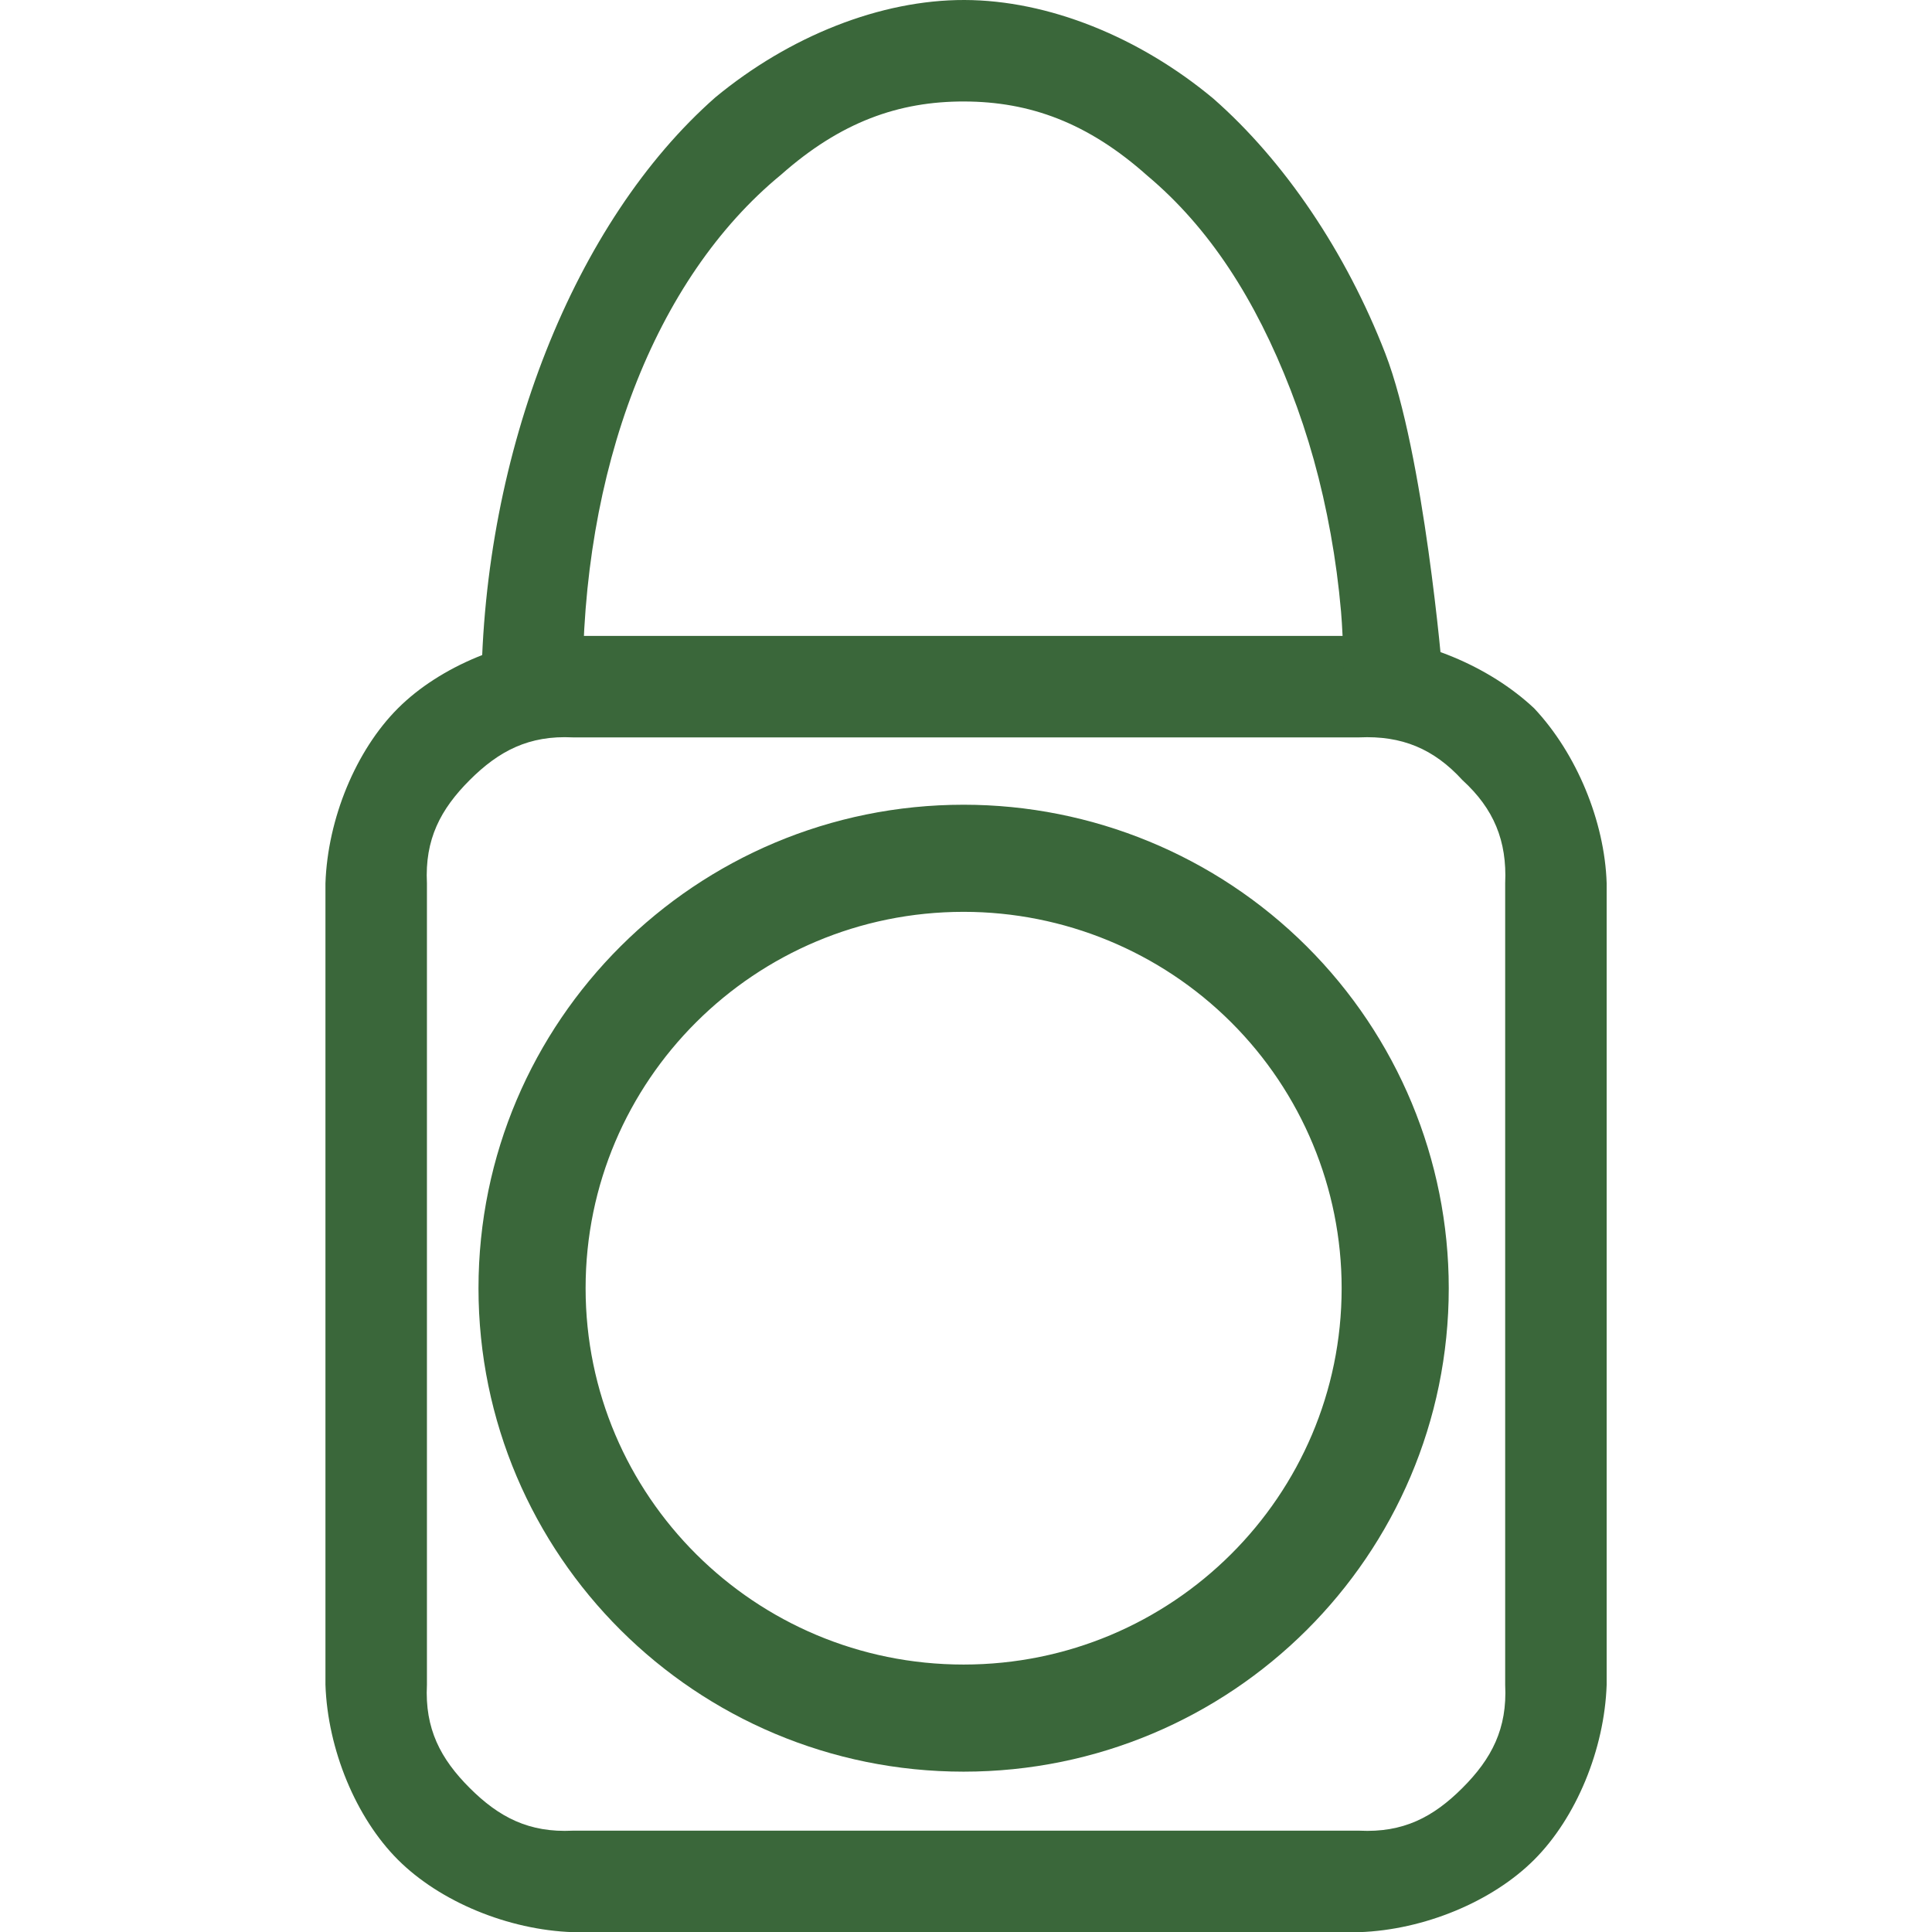 <?xml version="1.0" encoding="utf-8"?>
<svg version="1.1" viewBox="0 0 100 100" fill="none" stroke="none" stroke-linecap="square" stroke-miterlimit="10" xmlns="http://www.w3.org/2000/svg">
  <clipPath id="p.0">
    <path d="m0 0l2774.268 0l0 465.115l-2774.268 0l0 -465.115z" clip-rule="nonzero"/>
  </clipPath>
  <g clip-path="url(#p.0)" transform="matrix(0.231, 0, 0, 0.231, 11.724, -4.069)">
    <path fill="#000000" fill-opacity="0.0" d="M 33.539 215.528 C 33.539 191.195 53.265 171.47 77.597 171.47 L 253.821 171.47 C 265.506 171.47 276.712 176.112 284.974 184.374 C 293.237 192.637 297.878 203.843 297.878 215.528 L 297.878 395.124 C 297.878 419.456 278.153 439.181 253.821 439.181 L 77.597 439.181 C 53.265 439.181 33.539 419.456 33.539 395.124 L 33.539 215.528 Z" fill-rule="evenodd"/>
    <path stroke-width="24.0" stroke-linejoin="round" stroke-linecap="butt" d="M 33.539 215.528 C 33.539 191.195 53.265 171.47 77.597 171.47 L 253.821 171.47 C 265.506 171.47 276.712 176.112 284.974 184.374 C 293.237 192.637 297.878 203.843 297.878 215.528 L 297.878 395.124 C 297.878 419.456 278.153 439.181 253.821 439.181 L 77.597 439.181 C 53.265 439.181 33.539 419.456 33.539 395.124 L 33.539 215.528 Z" fill-rule="evenodd" style=""/>
    <path d="M 22.17 215.528 C 22.666 201.038 28.998 185.74 38.404 176.335 C 47.81 166.929 63.108 160.597 77.597 160.101 L 253.821 160.101 C 267.681 160.534 282.907 166.84 293.014 176.335 C 302.509 186.441 308.815 201.667 309.248 215.528 L 309.248 395.124 C 308.752 409.613 302.42 424.911 293.014 434.317 C 283.609 443.722 268.31 450.054 253.821 450.551 L 77.597 450.551 C 63.108 450.054 47.81 443.722 38.404 434.317 C 28.998 424.911 22.666 409.613 22.17 395.124 L 22.17 215.528 Z M 44.909 395.124 C 44.413 404.967 47.943 411.698 54.483 418.237 C 61.023 424.778 67.753 428.308 77.597 427.811 L 253.821 427.811 C 263.664 428.308 270.394 424.778 276.935 418.237 C 283.475 411.698 287.005 404.967 286.509 395.124 L 286.509 215.528 C 286.941 206.018 283.965 198.832 276.935 192.414 C 270.516 185.384 263.33 182.407 253.821 182.84 L 77.597 182.84 C 67.753 182.344 61.023 185.874 54.483 192.414 C 47.943 198.954 44.413 205.685 44.909 215.528 L 44.909 395.124 Z" style="fill: rgb(58, 103, 58);"/>
    <path fill="#000000" fill-opacity="0.0" d="M 68.462 306.258 C 68.462 253.057 111.757 209.929 165.164 209.929 C 190.811 209.929 215.408 220.078 233.543 238.143 C 251.678 256.208 261.867 280.71 261.867 306.258 C 261.867 359.46 218.571 402.588 165.164 402.588 C 111.757 402.588 68.462 359.46 68.462 306.258 Z" fill-rule="evenodd"/>
    <path stroke="#3a673a" stroke-width="24.0" stroke-linejoin="round" stroke-linecap="butt" d="M 68.462 306.258 C 68.462 253.057 111.757 209.929 165.164 209.929 C 190.811 209.929 215.408 220.078 233.543 238.143 C 251.678 256.208 261.867 280.71 261.867 306.258 C 261.867 359.46 218.571 402.588 165.164 402.588 C 111.757 402.588 68.462 359.46 68.462 306.258 Z" fill-rule="evenodd"/>
    <path fill="#000000" fill-opacity="0.0" d="M 68.462 172.165 C 68.462 120.955 86.934 73.643 116.906 48.087 C 146.878 22.531 183.787 22.622 213.701 48.326 C 243.616 74.03 261.981 121.432 261.866 172.642 L 165.164 172.165 L 68.462 172.165 Z" fill-rule="evenodd"/>
    <path fill="#000000" fill-opacity="0.0" d="M 68.462 172.165 C 68.462 120.955 86.934 73.643 116.906 48.087 C 146.878 22.531 183.787 22.622 213.701 48.326 C 243.616 74.03 261.981 121.432 261.866 172.642" fill-rule="evenodd"/>
    <path stroke-width="24.0" stroke-linejoin="round" stroke-linecap="butt" d="M 68.462 172.165 C 68.462 120.955 86.934 73.643 116.906 48.087 C 146.878 22.531 183.787 22.622 213.701 48.326 C 243.616 74.03 261.981 121.432 261.866 172.642" fill-rule="evenodd" style=""/>
    <path d="M 57.092 172.166 C 57.482 118.887 77.95 67.251 109.529 39.435 C 126.18 25.67 146.604 17.569 165.353 17.615 C 184.101 17.661 204.496 25.859 221.111 39.703 C 237.107 53.733 250.894 74.221 259.647 96.812 C 268.344 119.26 272.468 168.535 272.468 168.535 C 272.757 169.554 250.524 173.386 250.54 173.638 C 250.54 173.638 250.258 160.643 249.731 154.648 C 249.204 148.659 248.448 143.017 247.406 137.246 C 245.329 125.724 242.402 115.244 238.443 105.026 C 230.563 84.688 220.21 68.622 206.292 56.95 C 192.992 45.09 179.976 40.39 165.297 40.354 C 150.621 40.318 137.603 44.948 124.283 56.739 C 95.918 80.037 79.442 123.023 79.832 172.166 L 57.092 172.166 Z" style="fill: rgb(58, 103, 58);"/>
  </g>
</svg>